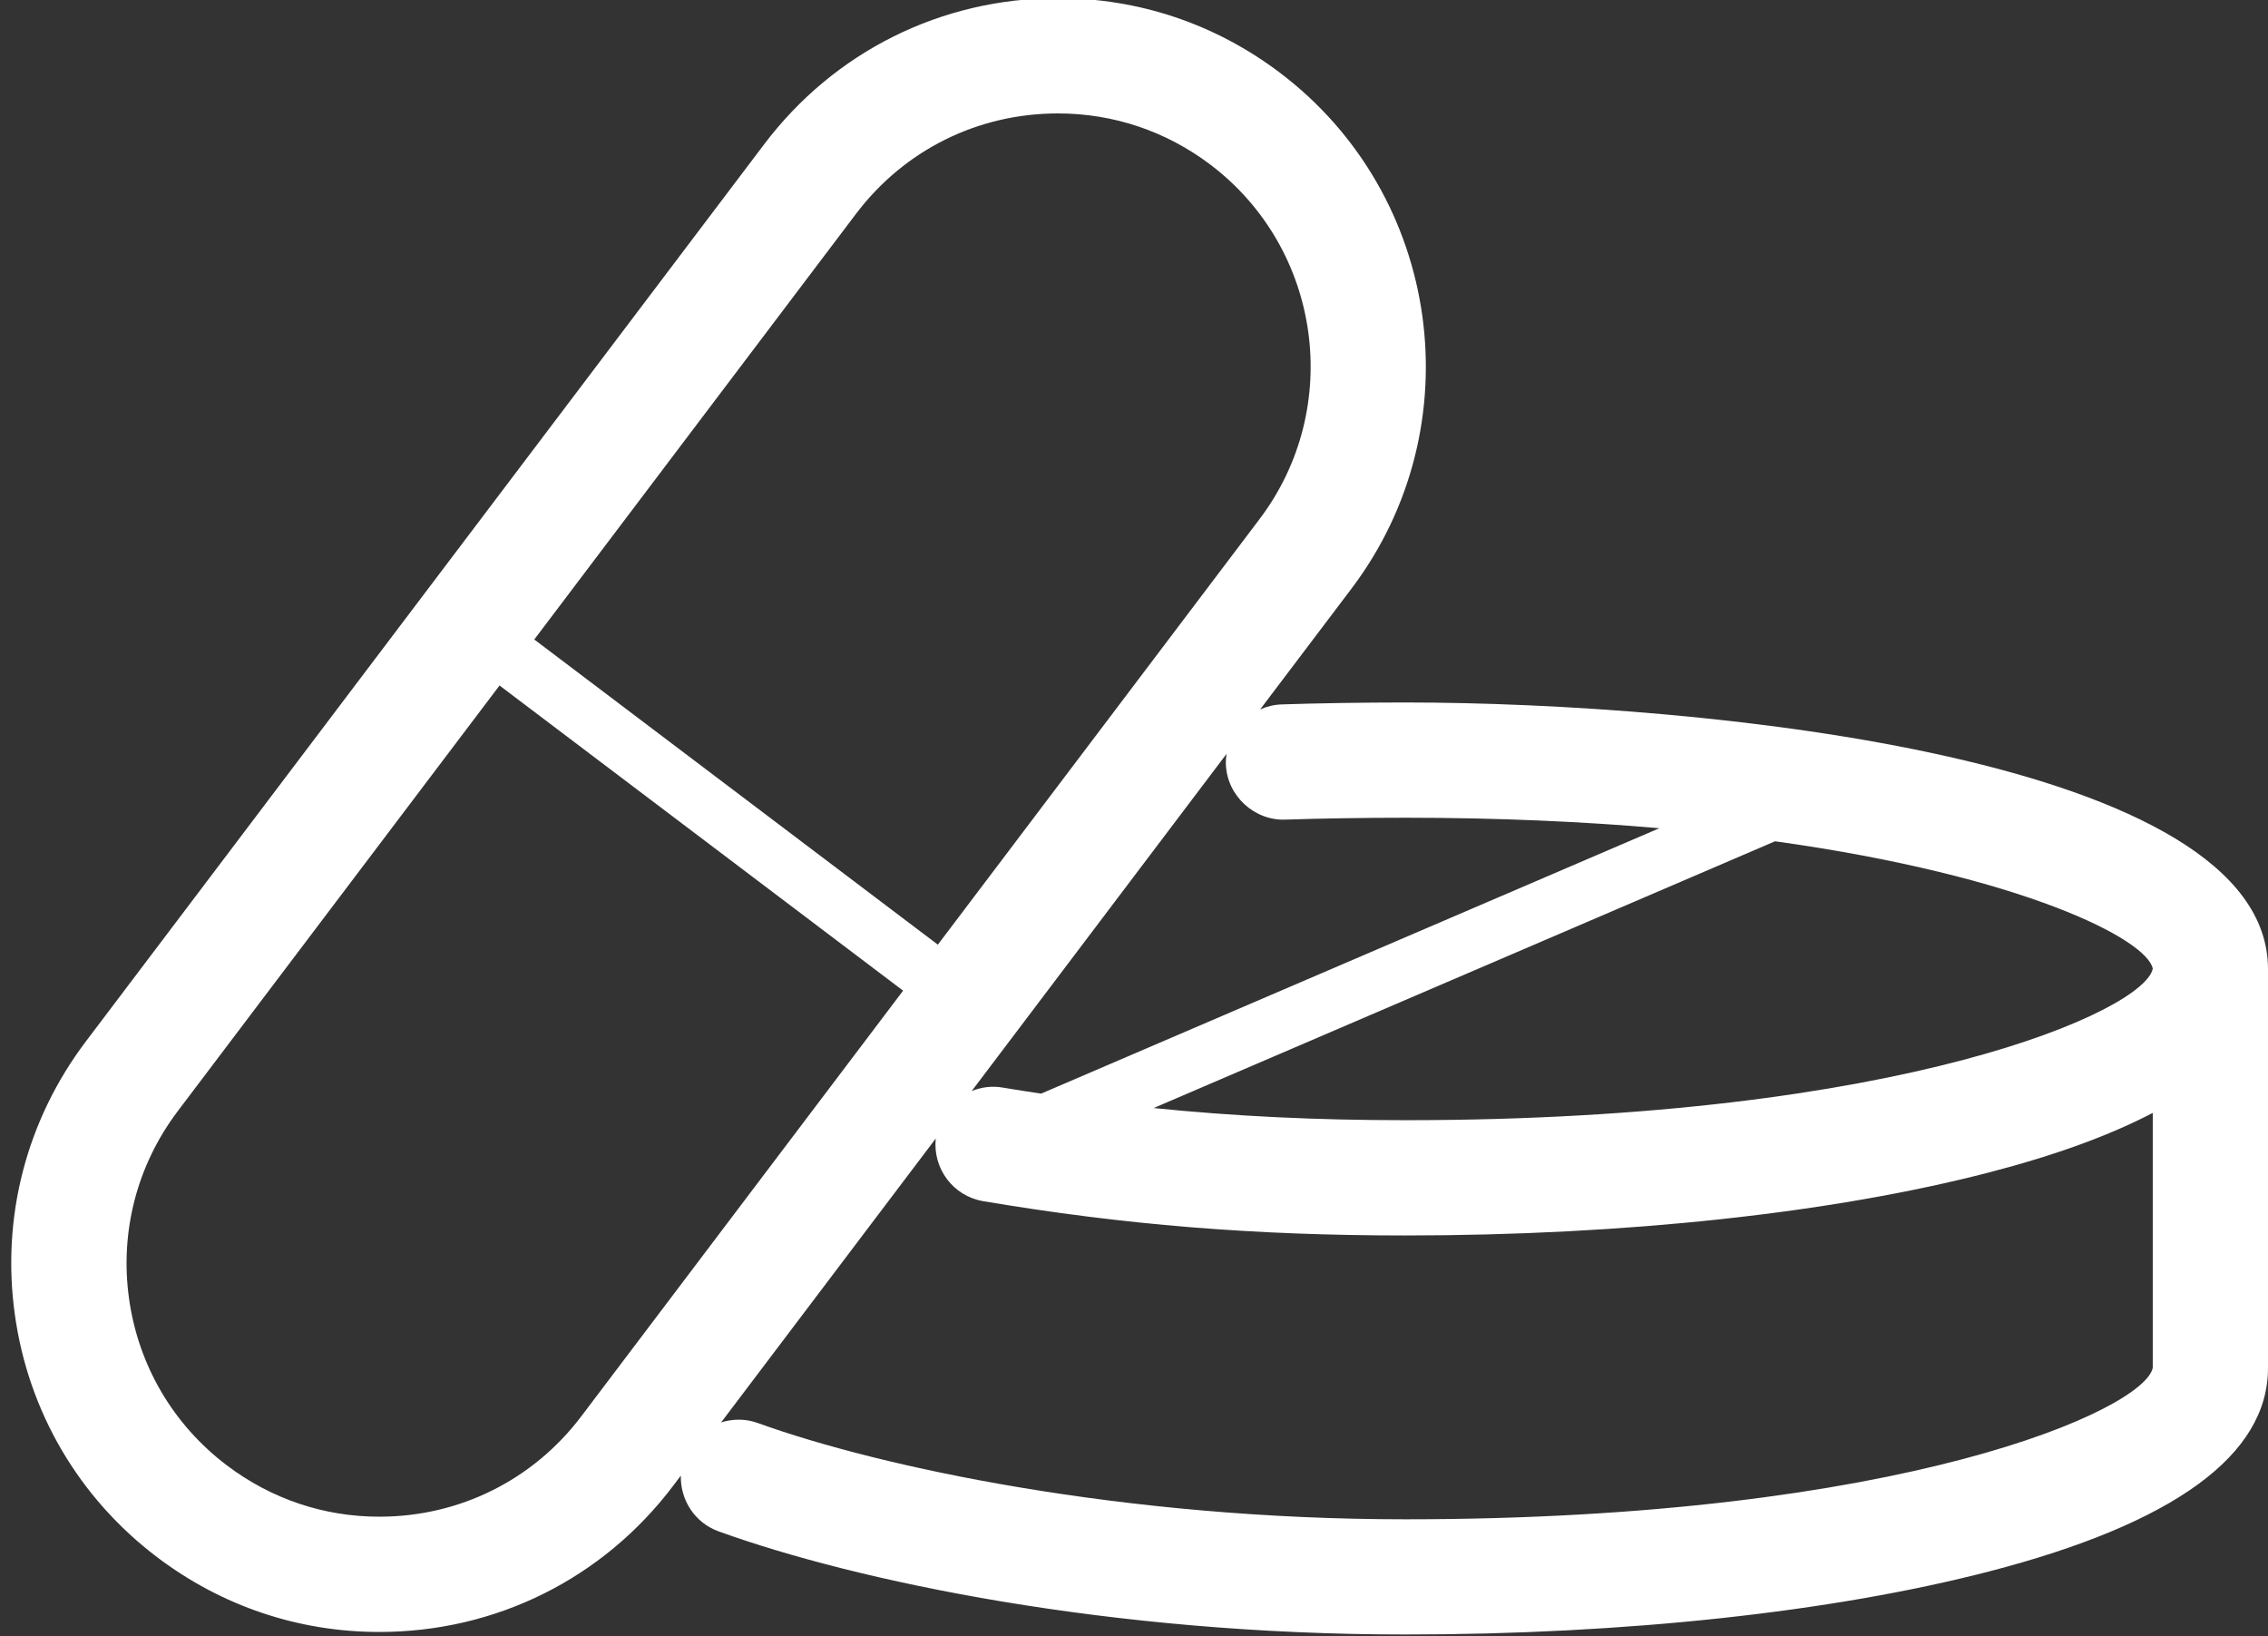 <?xml version="1.0" encoding="UTF-8" standalone="no"?><svg xmlns="http://www.w3.org/2000/svg" xmlns:xlink="http://www.w3.org/1999/xlink" enable-background="new 0 0 60 60" fill="#000000" height="43.5" preserveAspectRatio="xMidYMid meet" version="1" viewBox="-0.3 8.3 60.3 43.5" width="60.3" zoomAndPan="magnify">
 <rect x="-0.3" y="8.3" width="60.3" height="43.5" fill="#333333" stroke="none"/>
 <g id="change1_1"><path d="m37.062 26.973c-1.104 0-2.397 0.021-3.293 0.052-0.201 0.007-0.392 0.056-0.565 0.133l2.43-3.213c3.254-4.306 2.399-10.458-1.906-13.713-1.714-1.296-3.754-1.981-5.898-1.981-3.1 0-5.948 1.417-7.815 3.887l-18.034 23.848c-1.576 2.086-2.247 4.661-1.887 7.252 0.359 2.59 1.707 4.886 3.793 6.462 1.715 1.296 3.754 1.981 5.897 1.981 3.101 0 5.948-1.417 7.815-3.887l0.203-0.269c-0.017 0.642 0.367 1.252 1.004 1.482 3.666 1.325 10.388 2.741 18.255 2.741 5.844 0 11.355-0.596 15.521-1.675 4.923-1.275 7.418-3.095 7.418-5.408v-10.607c0-5.604-15.004-7.084-22.938-7.085zm19.874 7.076c-0.213 1.11-6.645 4.028-19.869 4.028h-0.003c-2.372 0-4.539-0.104-6.691-0.323l16.521-7.091c6.609 0.92 9.891 2.611 10.042 3.386zm-23.058-3.962c0.862-0.03 2.113-0.05 3.185-0.05 2.491 0 4.741 0.104 6.755 0.279l-16.438 7.055c-0.342-0.052-0.683-0.104-1.028-0.162-0.285-0.049-0.563-0.009-0.816 0.092l6.774-8.961c-0.012 0.089-0.021 0.178-0.018 0.27 0.029 0.846 0.76 1.51 1.586 1.477zm-11.42-16.102c1.283-1.697 3.24-2.67 5.371-2.67 1.473 0 2.873 0.471 4.051 1.361 2.957 2.236 3.545 6.463 1.309 9.421l-8.554 11.314-10.73-8.112zm-7.302 31.962c-1.282 1.696-3.24 2.67-5.371 2.67-1.472 0-2.871-0.471-4.05-1.362-1.433-1.083-2.357-2.659-2.605-4.438-0.247-1.779 0.214-3.549 1.297-4.982l8.554-11.313 10.73 8.112zm21.906 2.739c-7.479 0-13.947-1.379-17.213-2.559-0.327-0.119-0.667-0.113-0.976-0.017l5.706-7.546c-0.082 0.797 0.461 1.531 1.264 1.666 3.743 0.63 7.204 0.911 11.219 0.911h0.004c5.841 0 11.353-0.595 15.517-1.675 1.766-0.458 3.214-0.987 4.353-1.583v6.775c-0.218 1.112-6.651 4.028-19.874 4.028z" fill="#ffffff"/></g>
</svg>